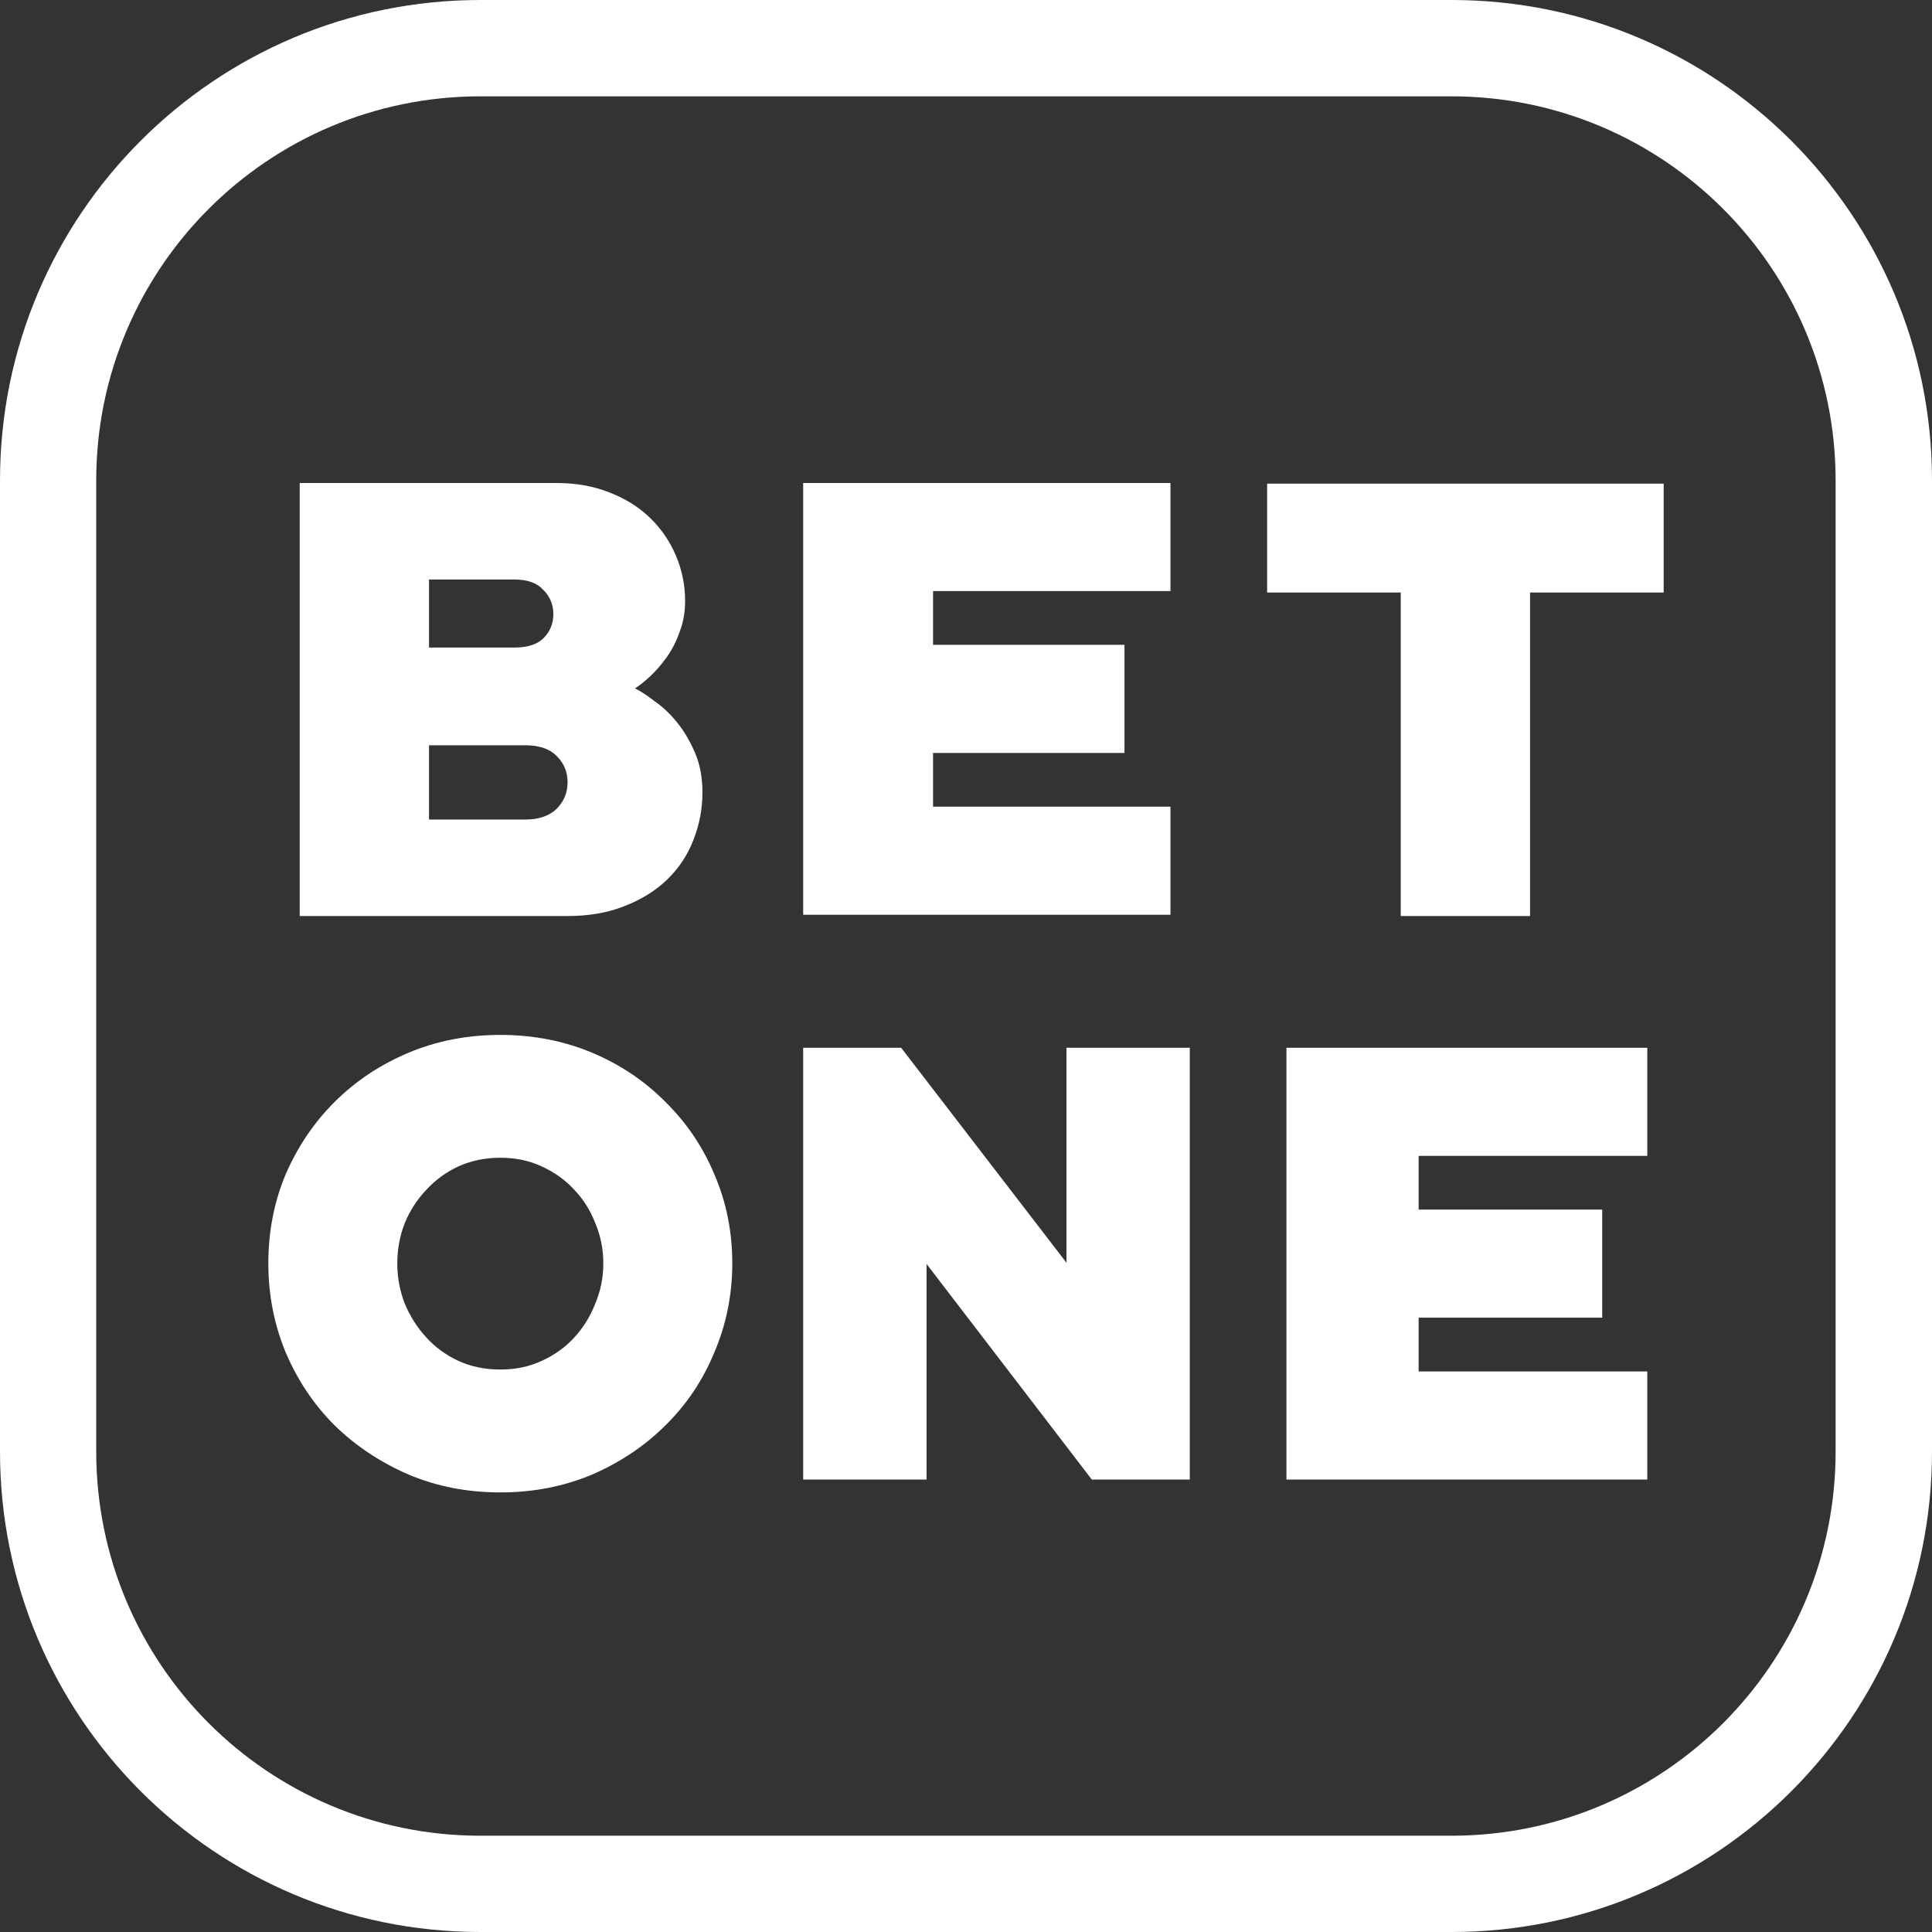 <svg width="36" height="36" viewBox="0 0 36 36" fill="none" xmlns="http://www.w3.org/2000/svg">
<rect x="0" y="0" width="36" height="36" fill="#333333" stroke="none"/>
<g clip-path="url(#clip0_7431_11344)">
<path fill-rule="evenodd" clip-rule="evenodd" d="M8.952 0H27.048C31.992 0 36 4.008 36 8.952V27.048C36 31.992 31.992 36 27.048 36H8.952C4.008 36 0 31.992 0 27.048V8.952C0 4.008 4.008 0 8.952 0ZM8.951 1.795H27.046C30.999 1.795 34.204 5 34.204 8.953V27.048C34.204 31.001 30.999 34.206 27.046 34.206H8.951C4.998 34.206 1.793 31.001 1.793 27.048V8.953C1.793 5 4.998 1.795 8.951 1.795Z" fill="white"/>
<path d="M26.434 21.538V22.539H29.855V24.553H26.434V25.555H30.695V27.569H23.971V19.524H30.695V21.538H26.434Z" fill="white"/>
<path d="M22.17 19.524V27.569H20.344L17.265 23.552V27.569H14.966V19.524H16.792L19.872 23.529V19.524H22.17Z" fill="white"/>
<path d="M9.323 19.284C9.936 19.284 10.507 19.395 11.036 19.617C11.564 19.84 12.02 20.147 12.404 20.538C12.794 20.921 13.097 21.37 13.312 21.884C13.534 22.398 13.645 22.95 13.645 23.541C13.645 24.123 13.534 24.676 13.312 25.197C13.097 25.719 12.794 26.171 12.404 26.555C12.02 26.938 11.564 27.245 11.036 27.475C10.507 27.698 9.936 27.809 9.323 27.809C8.709 27.809 8.138 27.698 7.61 27.475C7.081 27.245 6.621 26.938 6.23 26.555C5.847 26.171 5.544 25.719 5.322 25.197C5.107 24.676 5 24.123 5 23.541C5 22.95 5.107 22.398 5.322 21.884C5.544 21.37 5.847 20.921 6.23 20.538C6.621 20.147 7.081 19.84 7.61 19.617C8.138 19.395 8.709 19.284 9.323 19.284ZM9.323 25.519C9.606 25.519 9.863 25.466 10.093 25.358C10.33 25.251 10.534 25.105 10.702 24.921C10.871 24.737 11.001 24.526 11.093 24.288C11.193 24.051 11.242 23.801 11.242 23.541C11.242 23.28 11.193 23.03 11.093 22.793C11.001 22.555 10.871 22.348 10.702 22.171C10.534 21.987 10.33 21.842 10.093 21.734C9.863 21.627 9.606 21.573 9.323 21.573C9.039 21.573 8.778 21.627 8.541 21.734C8.311 21.842 8.112 21.987 7.943 22.171C7.774 22.348 7.64 22.555 7.541 22.793C7.449 23.03 7.403 23.28 7.403 23.541C7.403 23.801 7.449 24.051 7.541 24.288C7.64 24.526 7.774 24.737 7.943 24.921C8.112 25.105 8.311 25.251 8.541 25.358C8.778 25.466 9.039 25.519 9.323 25.519Z" fill="white"/>
<path d="M31 9.012V11.041H28.51V17.069H26.101V11.041H23.611V9.012H31Z" fill="white"/>
<path d="M17.386 11.014V12.015H20.953V14.03H17.386V15.031H21.81V17.045H14.966V9H21.81V11.014H17.386Z" fill="white"/>
<path d="M11.832 12.827C11.94 12.881 12.063 12.961 12.201 13.069C12.347 13.169 12.486 13.3 12.616 13.461C12.747 13.622 12.858 13.811 12.95 14.026C13.043 14.241 13.089 14.487 13.089 14.764C13.089 15.079 13.031 15.378 12.916 15.663C12.808 15.939 12.647 16.181 12.432 16.389C12.217 16.596 11.951 16.762 11.636 16.884C11.329 17.007 10.976 17.069 10.576 17.069H5.585V9H10.368C10.73 9 11.056 9.058 11.348 9.173C11.648 9.288 11.902 9.446 12.109 9.646C12.316 9.845 12.478 10.08 12.593 10.349C12.708 10.618 12.766 10.902 12.766 11.202C12.766 11.409 12.732 11.601 12.662 11.778C12.601 11.955 12.52 12.112 12.42 12.251C12.32 12.389 12.217 12.508 12.109 12.608C12.009 12.7 11.917 12.773 11.832 12.827ZM7.994 12.066H9.585C9.83 12.066 10.011 12.008 10.126 11.893C10.249 11.77 10.311 11.62 10.311 11.444C10.311 11.267 10.249 11.117 10.126 10.994C10.011 10.864 9.83 10.798 9.585 10.798H7.994V12.066ZM9.792 15.271C10.038 15.271 10.23 15.205 10.368 15.075C10.507 14.936 10.576 14.771 10.576 14.579C10.576 14.387 10.511 14.226 10.38 14.095C10.249 13.957 10.053 13.887 9.792 13.887H7.994V15.271H9.792Z" fill="white"/>
</g>
<defs>
<clipPath id="clip0_7431_11344">
<rect width="36" height="36" fill="white"/>
</clipPath>
</defs>
</svg>
